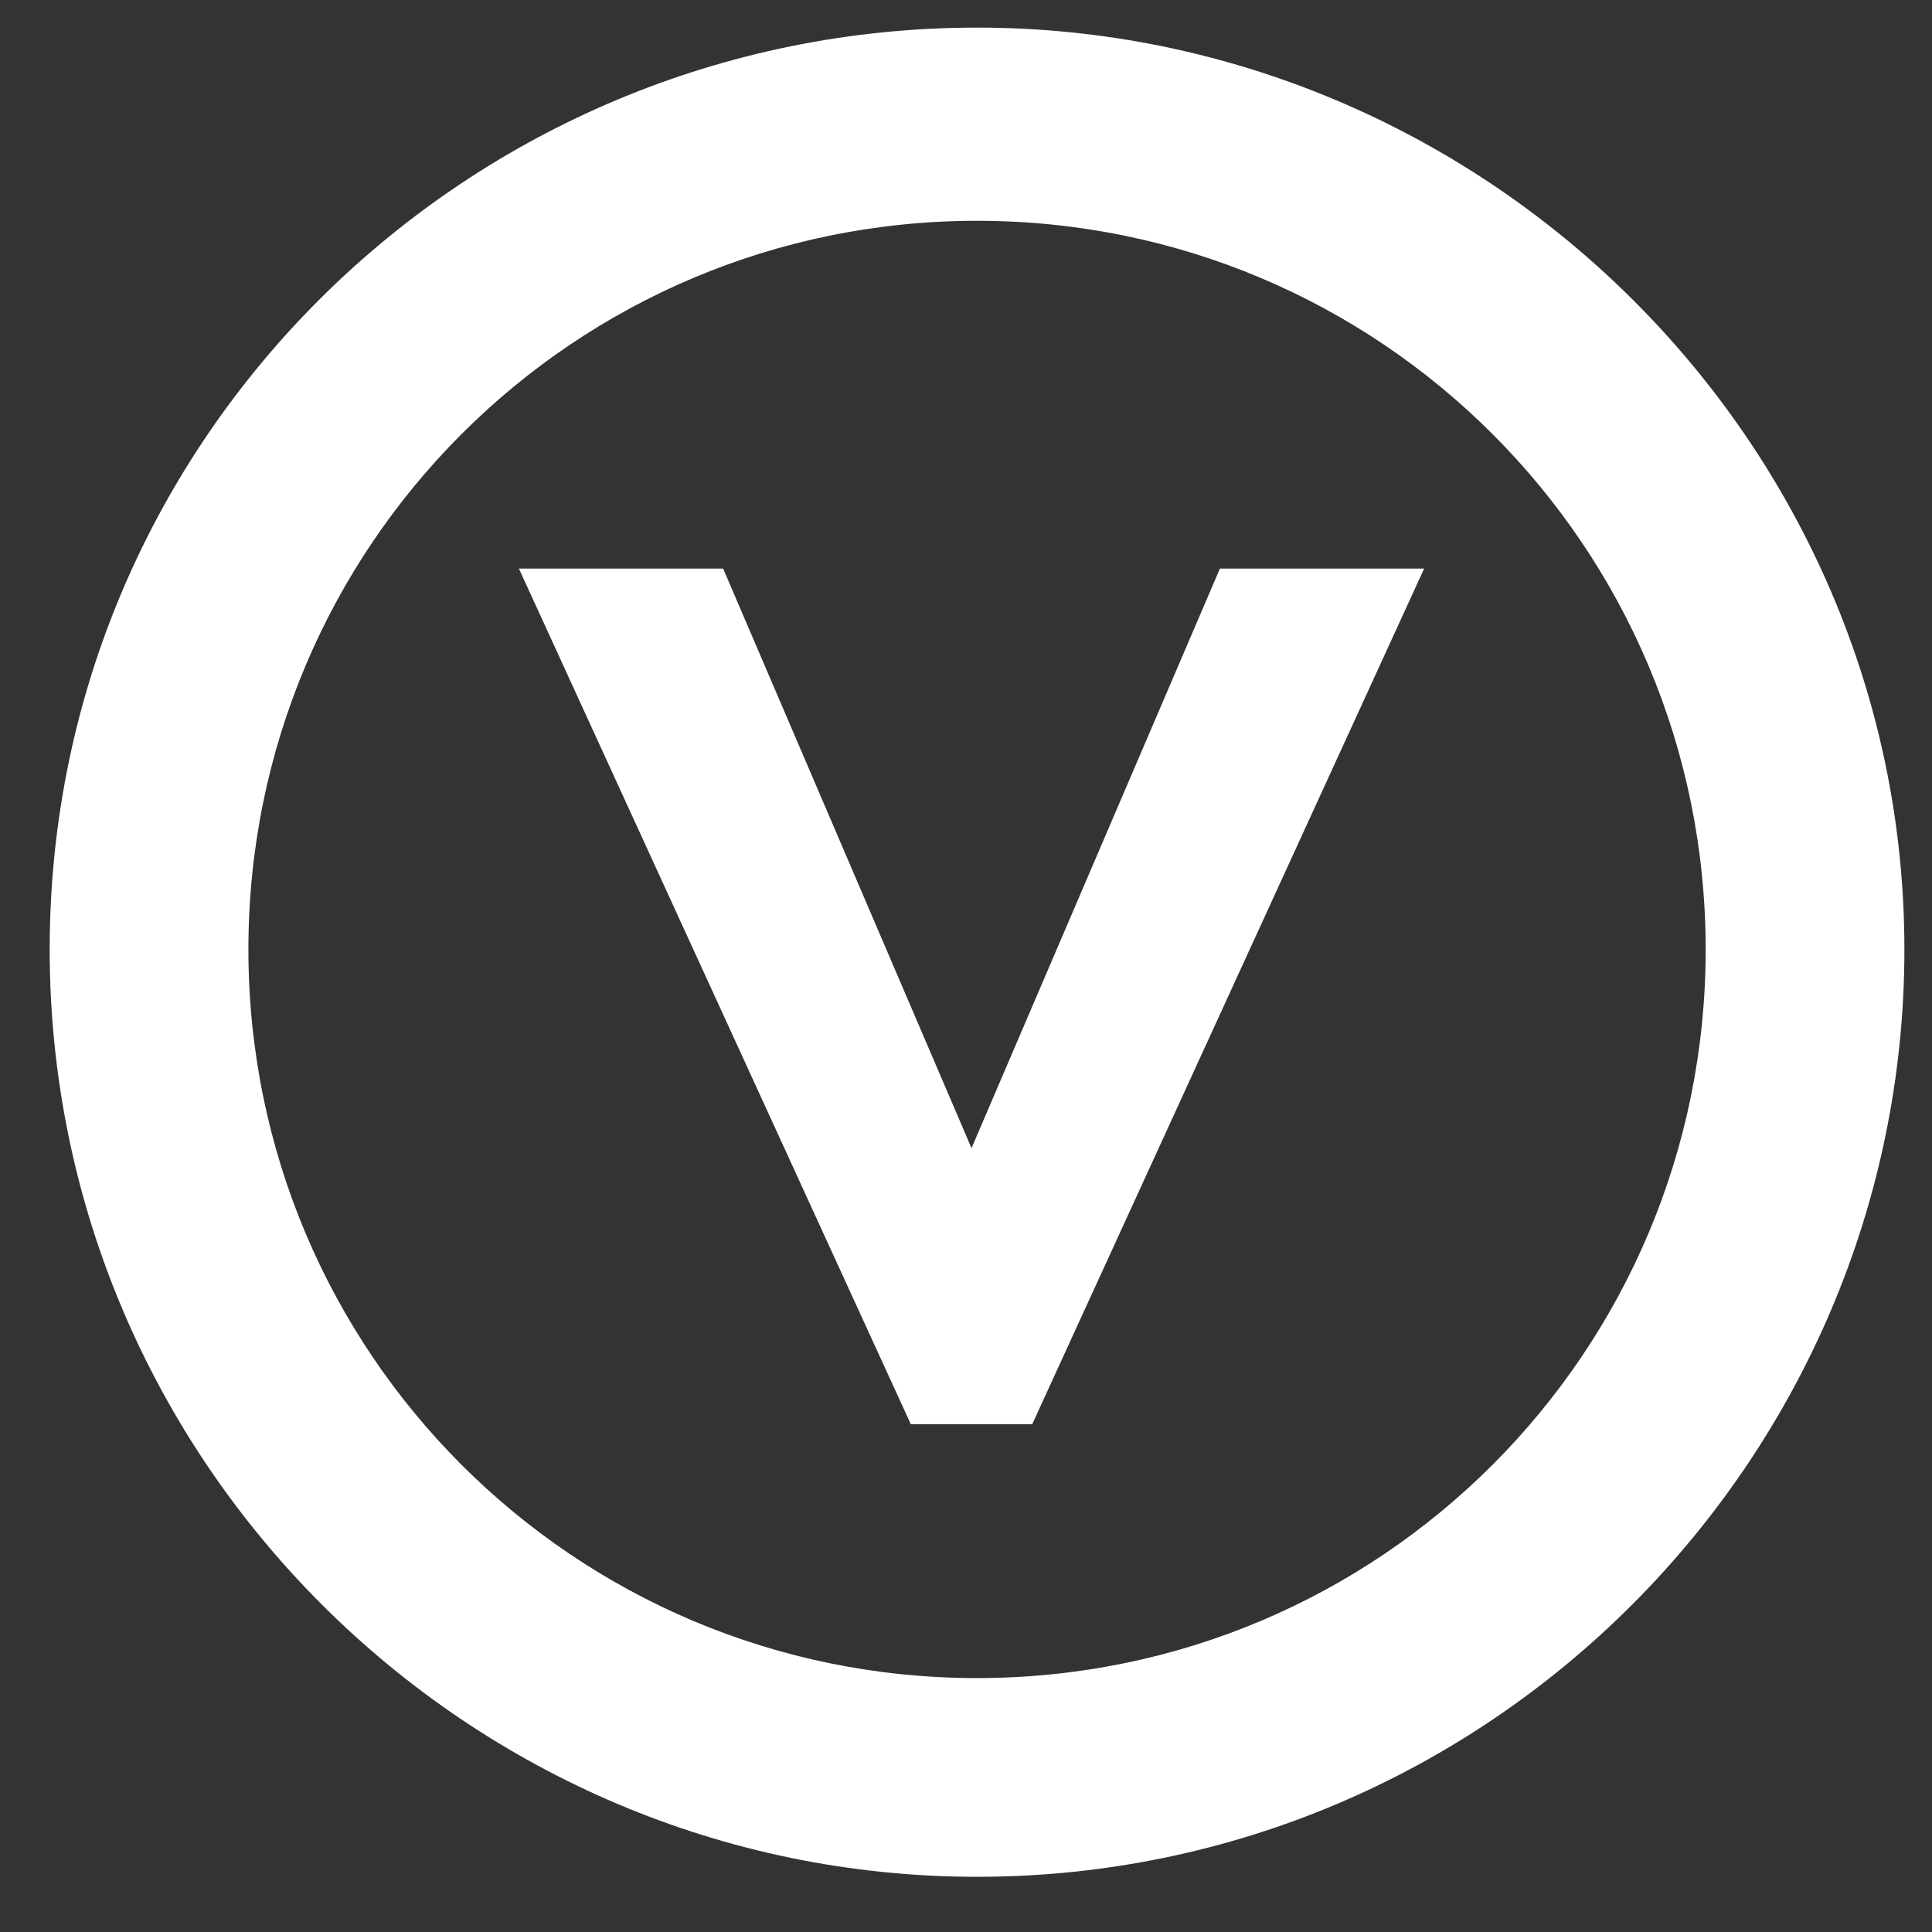 <svg xmlns="http://www.w3.org/2000/svg" width="35" height="35" viewBox="0 0 35 35" fill="none"><rect x="0" y="0" width="35" height="35" fill="#333333" stroke="none"/><g clip-path="url(#clip0_4067_18)"><path d="M22.1 10.3L17.6 20.8L13.1 10.3H9.4L16.5 25.8H18.7L25.8 10.3H22.1Z" fill="white"></path><path d="M17.7 34C8.5 34 0.9 26.5 0.9 17.2C0.9 7.9 8.5 0.5 17.7 0.5C26.9 0.5 34.5 8 34.5 17.2C34.5 26.4 27 34 17.7 34ZM17.7 4C10.4 4 4.5 9.9 4.5 17.2C4.5 24.5 10.4 30.4 17.7 30.4C25 30.4 30.9 24.5 30.9 17.2C30.9 9.9 25 4 17.7 4Z" fill="white"></path></g><defs><clipPath id="clip0_4067_18"><rect width="34.8" height="34.5" fill="white"></rect></clipPath></defs></svg>
